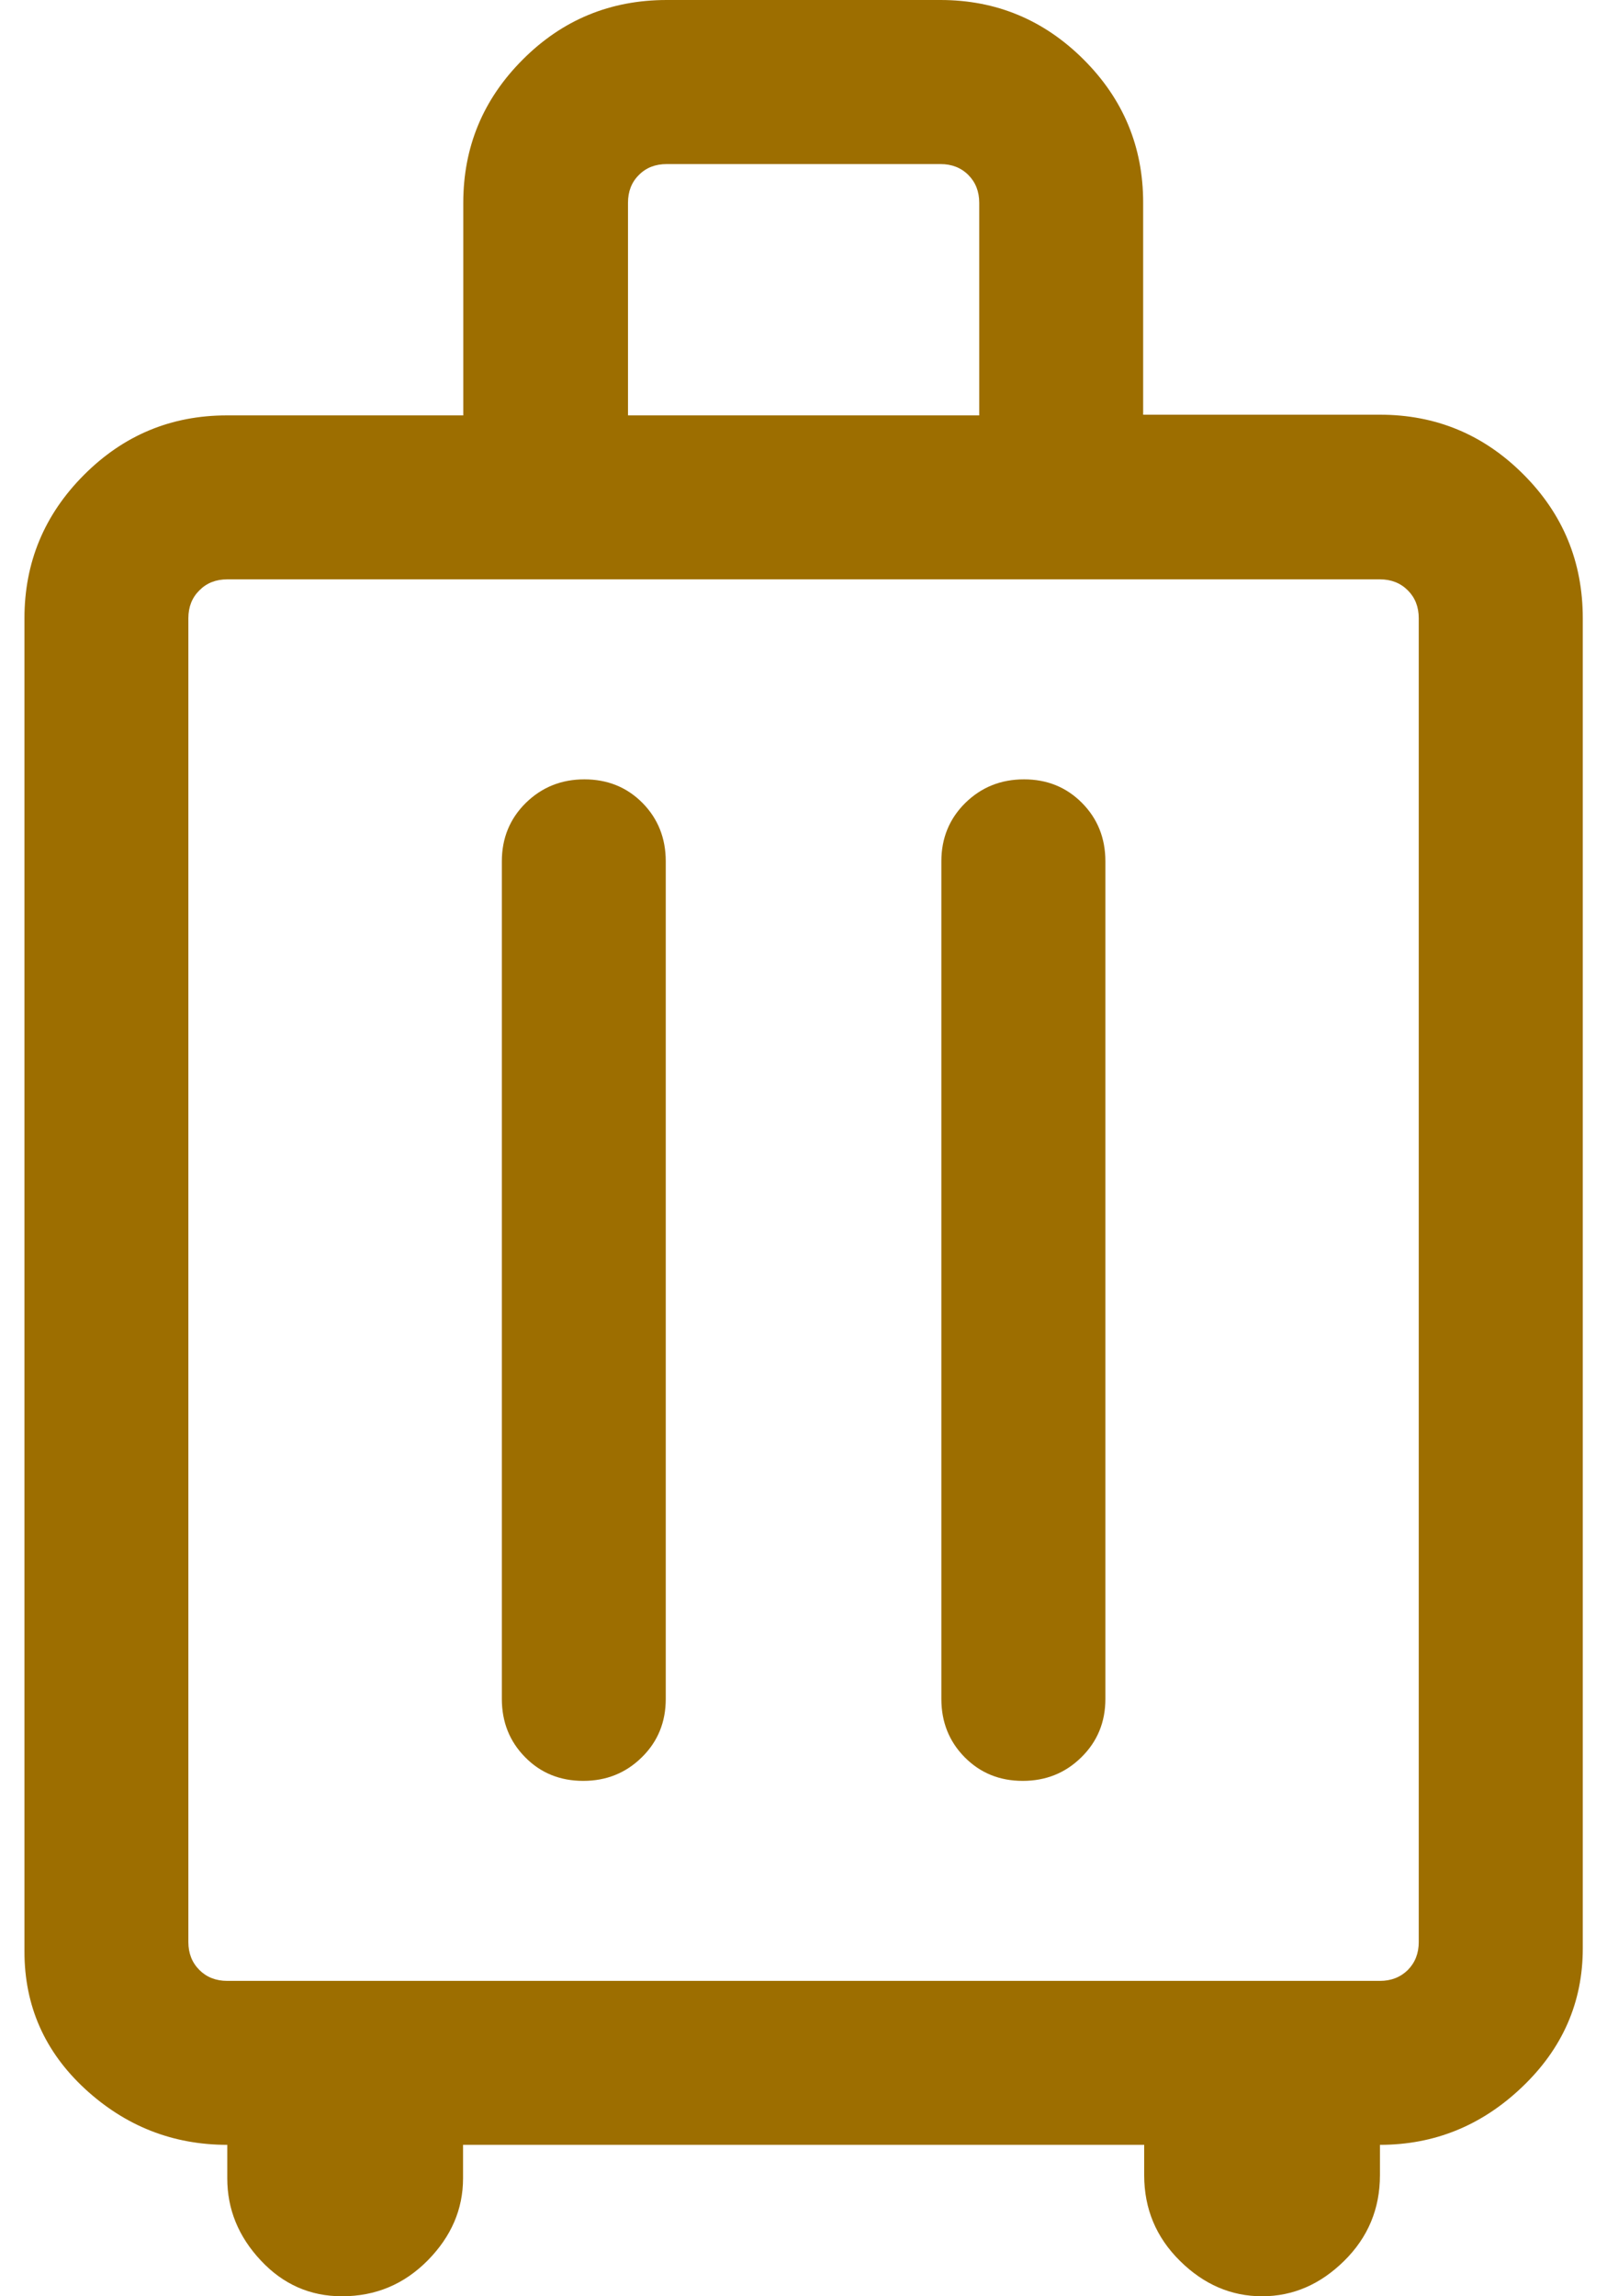 <svg width="14" height="20" viewBox="0 0 14 20" fill="none" xmlns="http://www.w3.org/2000/svg">
<g clip-path="url(#clip0_1408_2138)">
<path d="M1.98 18.681C1.507 18.681 1.094 18.519 0.741 18.194C0.389 17.869 0.213 17.47 0.213 16.997V5.385C0.213 4.899 0.386 4.483 0.731 4.137C1.076 3.791 1.491 3.618 1.976 3.618H4.036V1.767C4.036 1.281 4.208 0.865 4.554 0.519C4.899 0.173 5.317 0 5.809 0H8.193C8.678 0 9.094 0.173 9.44 0.518C9.786 0.863 9.959 1.279 9.959 1.764V3.612H12.022C12.508 3.612 12.924 3.784 13.27 4.13C13.616 4.475 13.789 4.893 13.789 5.385V16.97C13.789 17.44 13.612 17.843 13.26 18.178C12.908 18.514 12.495 18.681 12.022 18.681V18.945C12.022 19.238 11.918 19.487 11.71 19.692C11.502 19.897 11.264 20 10.995 20C10.726 20 10.487 19.897 10.28 19.692C10.072 19.487 9.968 19.238 9.968 18.945V18.681H4.034V18.973C4.034 19.242 3.931 19.48 3.726 19.688C3.52 19.896 3.272 20 2.979 20C2.702 20 2.466 19.896 2.272 19.688C2.077 19.48 1.98 19.242 1.98 18.973V18.681ZM1.98 17.253H12.022C12.12 17.253 12.201 17.221 12.265 17.158C12.328 17.094 12.36 17.013 12.36 16.915V5.385C12.36 5.286 12.328 5.205 12.265 5.142C12.201 5.078 12.12 5.046 12.022 5.046H1.98C1.881 5.046 1.8 5.078 1.737 5.142C1.673 5.205 1.641 5.286 1.641 5.385V16.915C1.641 17.013 1.673 17.094 1.737 17.158C1.8 17.221 1.881 17.253 1.98 17.253ZM5.091 6.788C4.891 6.788 4.721 6.856 4.581 6.993C4.442 7.13 4.372 7.3 4.372 7.502V14.797C4.372 14.999 4.44 15.169 4.576 15.306C4.711 15.443 4.88 15.511 5.081 15.511C5.282 15.511 5.452 15.443 5.591 15.306C5.731 15.169 5.8 14.999 5.8 14.797V7.502C5.8 7.3 5.732 7.13 5.597 6.993C5.461 6.856 5.292 6.788 5.091 6.788ZM8.921 6.788C8.72 6.788 8.55 6.856 8.41 6.993C8.271 7.13 8.201 7.3 8.201 7.502V14.797C8.201 14.999 8.269 15.169 8.405 15.306C8.541 15.443 8.709 15.511 8.91 15.511C9.111 15.511 9.281 15.443 9.42 15.306C9.56 15.169 9.63 14.999 9.63 14.797V7.502C9.63 7.3 9.562 7.13 9.426 6.993C9.29 6.856 9.122 6.788 8.921 6.788ZM5.471 3.618H8.531V1.767C8.531 1.668 8.499 1.587 8.436 1.524C8.372 1.46 8.291 1.429 8.193 1.429H5.809C5.71 1.429 5.629 1.46 5.566 1.524C5.502 1.587 5.471 1.668 5.471 1.767V3.618Z" fill="#9D6E00"/>
</g>
<defs>
<clipPath id="clip0_1408_2138">
<rect width="13.576" height="20" fill="white" transform="translate(0.213)"/>
</clipPath>
</defs>
</svg>
